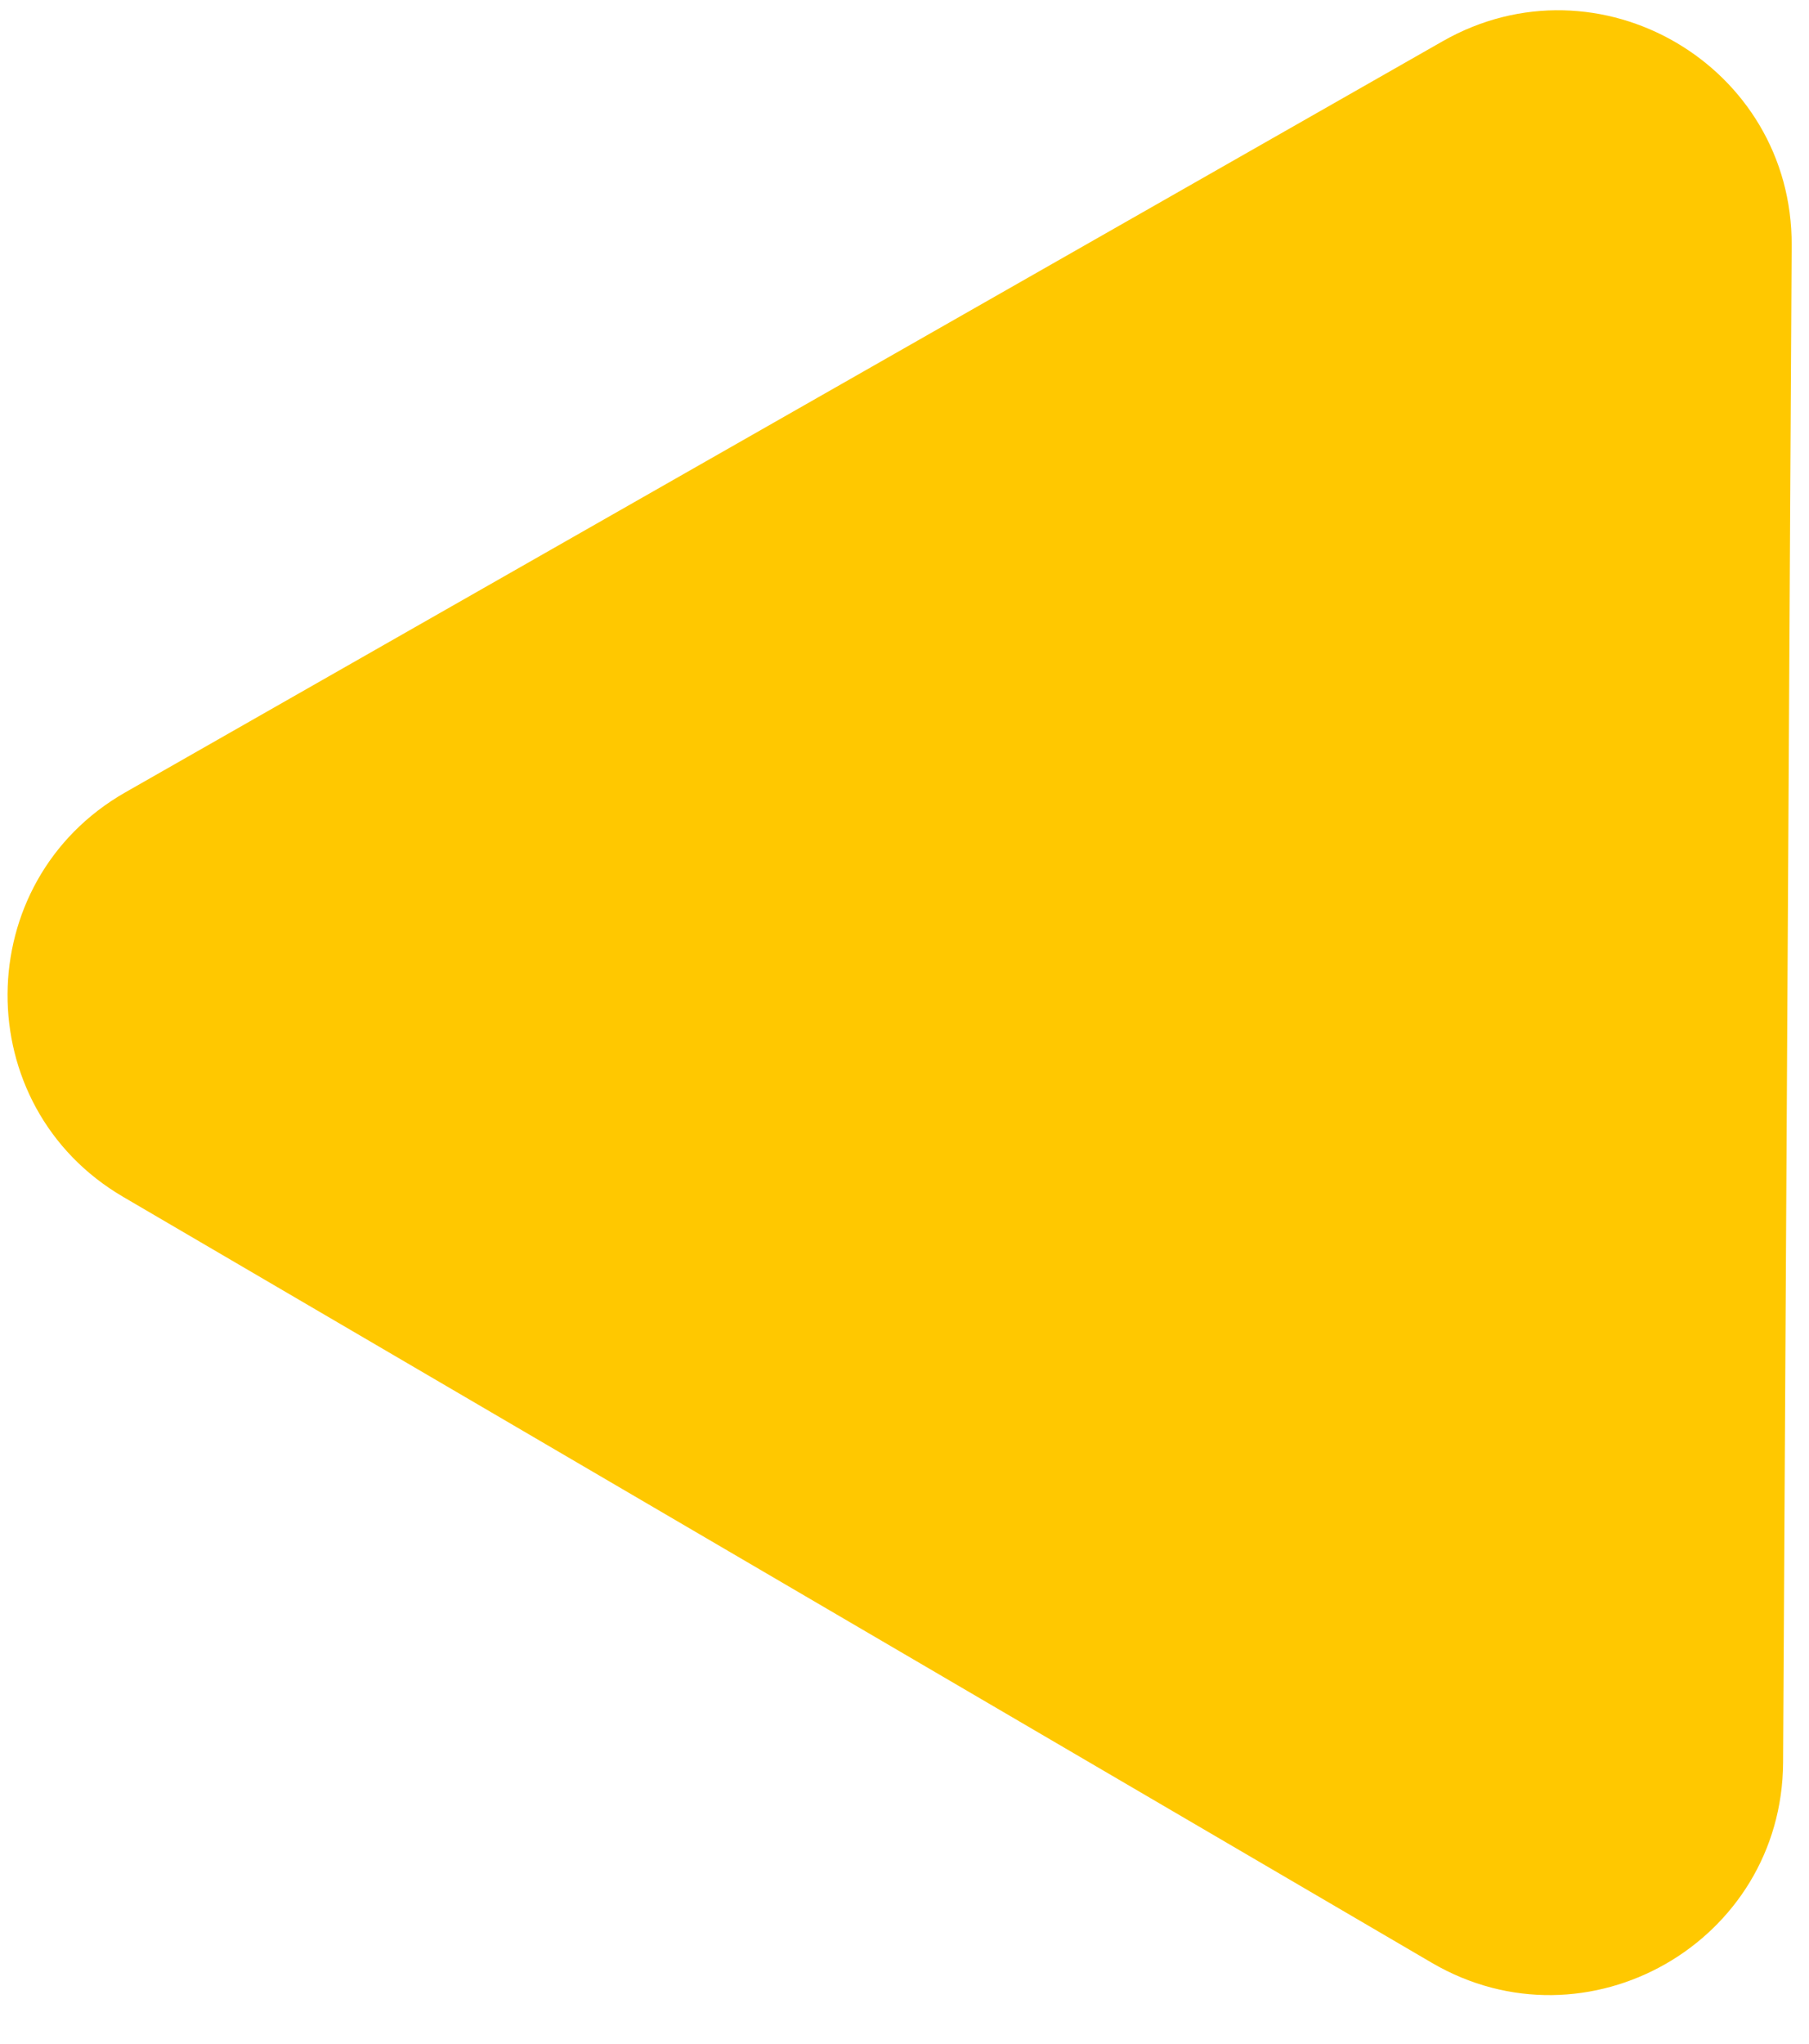 <?xml version="1.0" encoding="UTF-8"?> <svg xmlns="http://www.w3.org/2000/svg" width="31" height="35" viewBox="0 0 31 35" fill="none"><path d="M2.11 20.497C-0.548 18.943 -0.526 15.094 2.149 13.569L24.723 0.706C27.398 -0.818 30.72 1.125 30.703 4.204L30.556 30.185C30.539 33.264 27.195 35.169 24.537 33.615L2.11 20.497Z" fill="#FFC800"></path></svg> 